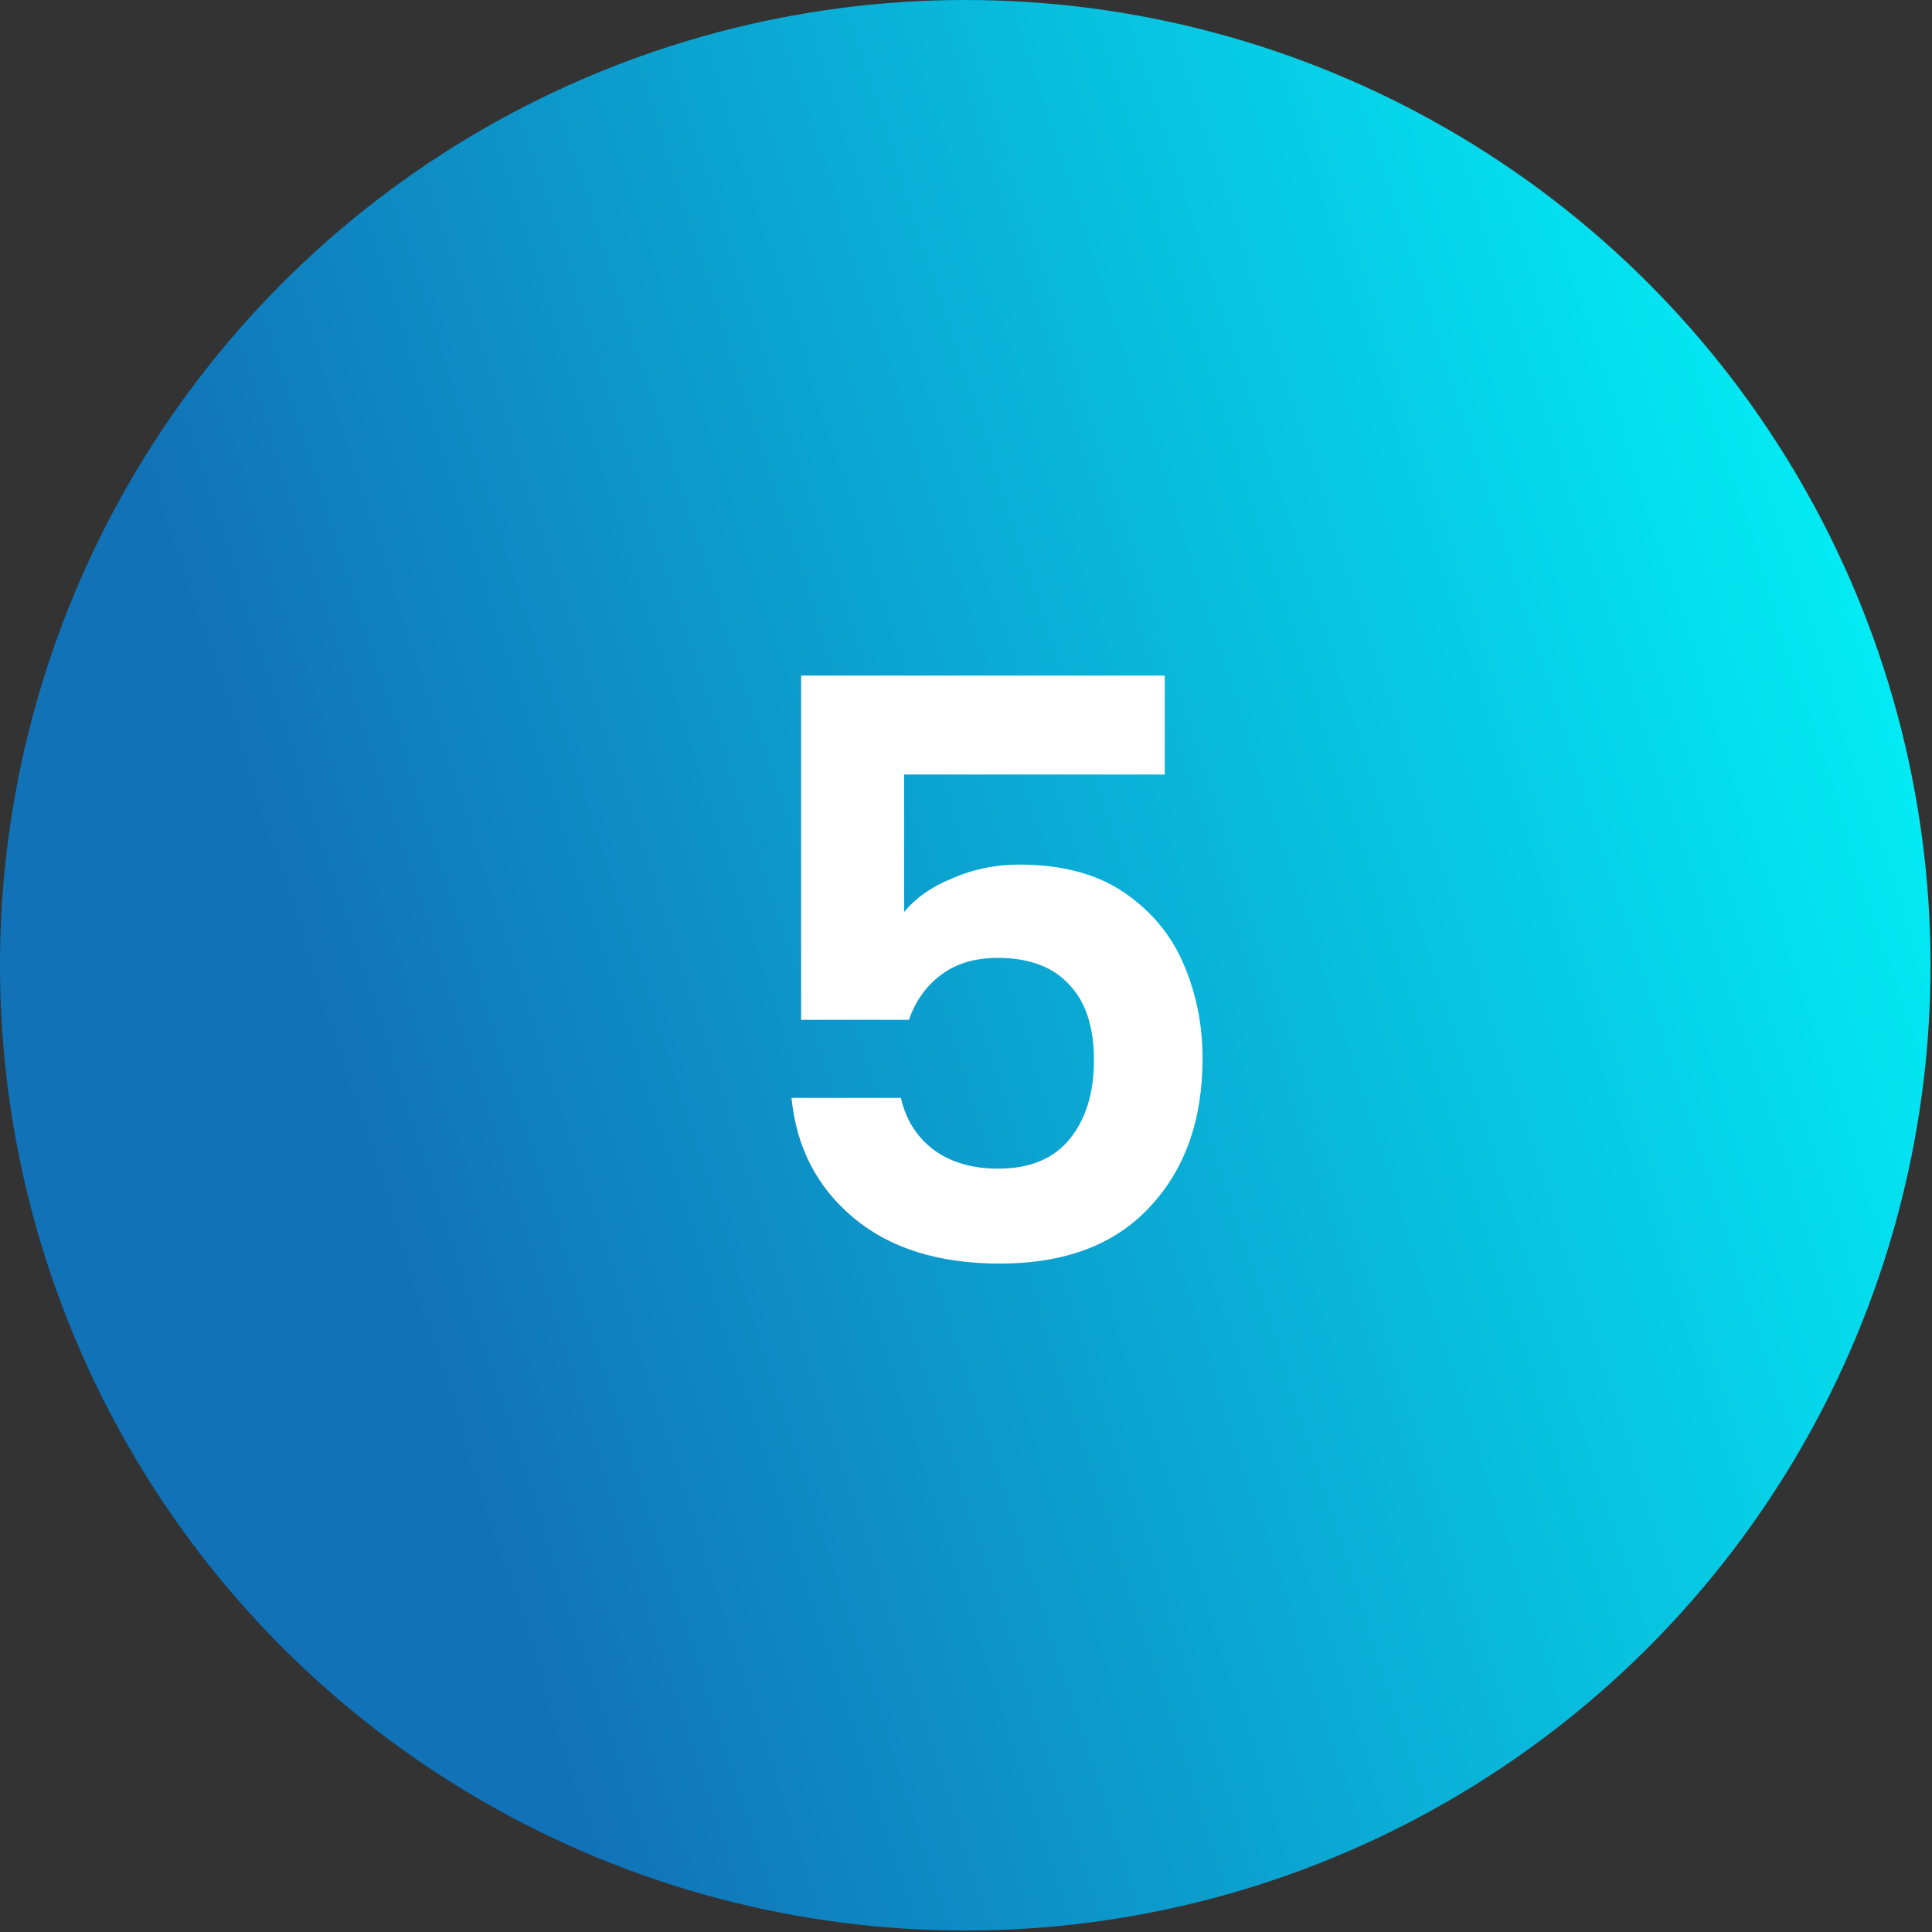 <svg xmlns="http://www.w3.org/2000/svg" width="45" height="45" viewBox="0 0 45 45" fill="none"><rect x="0" y="0" width="45" height="45" fill="#333333" stroke="none"/><circle cx="22.483" cy="22.483" r="22.483" fill="url(#paint0_linear_2720_1479)"></circle><path d="M27.129 18.04H21.059V21.244C21.321 20.919 21.696 20.656 22.183 20.457C22.67 20.244 23.188 20.138 23.738 20.138C24.737 20.138 25.555 20.357 26.192 20.794C26.829 21.231 27.292 21.793 27.579 22.48C27.866 23.155 28.01 23.879 28.01 24.653C28.01 26.09 27.598 27.245 26.773 28.12C25.961 28.994 24.8 29.431 23.288 29.431C21.864 29.431 20.728 29.075 19.878 28.363C19.029 27.651 18.548 26.721 18.436 25.572H20.984C21.096 26.071 21.346 26.471 21.733 26.771C22.133 27.07 22.639 27.22 23.251 27.22C23.988 27.22 24.544 26.989 24.918 26.527C25.293 26.065 25.48 25.453 25.48 24.691C25.48 23.916 25.287 23.329 24.9 22.93C24.525 22.517 23.969 22.311 23.232 22.311C22.707 22.311 22.27 22.443 21.921 22.705C21.571 22.967 21.321 23.317 21.171 23.754H18.66V15.735H27.129V18.04Z" fill="white"></path><defs><linearGradient id="paint0_linear_2720_1479" x1="44.571" y1="-2.571" x2="3.154" y2="10.768" gradientUnits="userSpaceOnUse"><stop stop-color="#00FFFF"></stop><stop offset="1" stop-color="#1172B7"></stop></linearGradient></defs></svg>